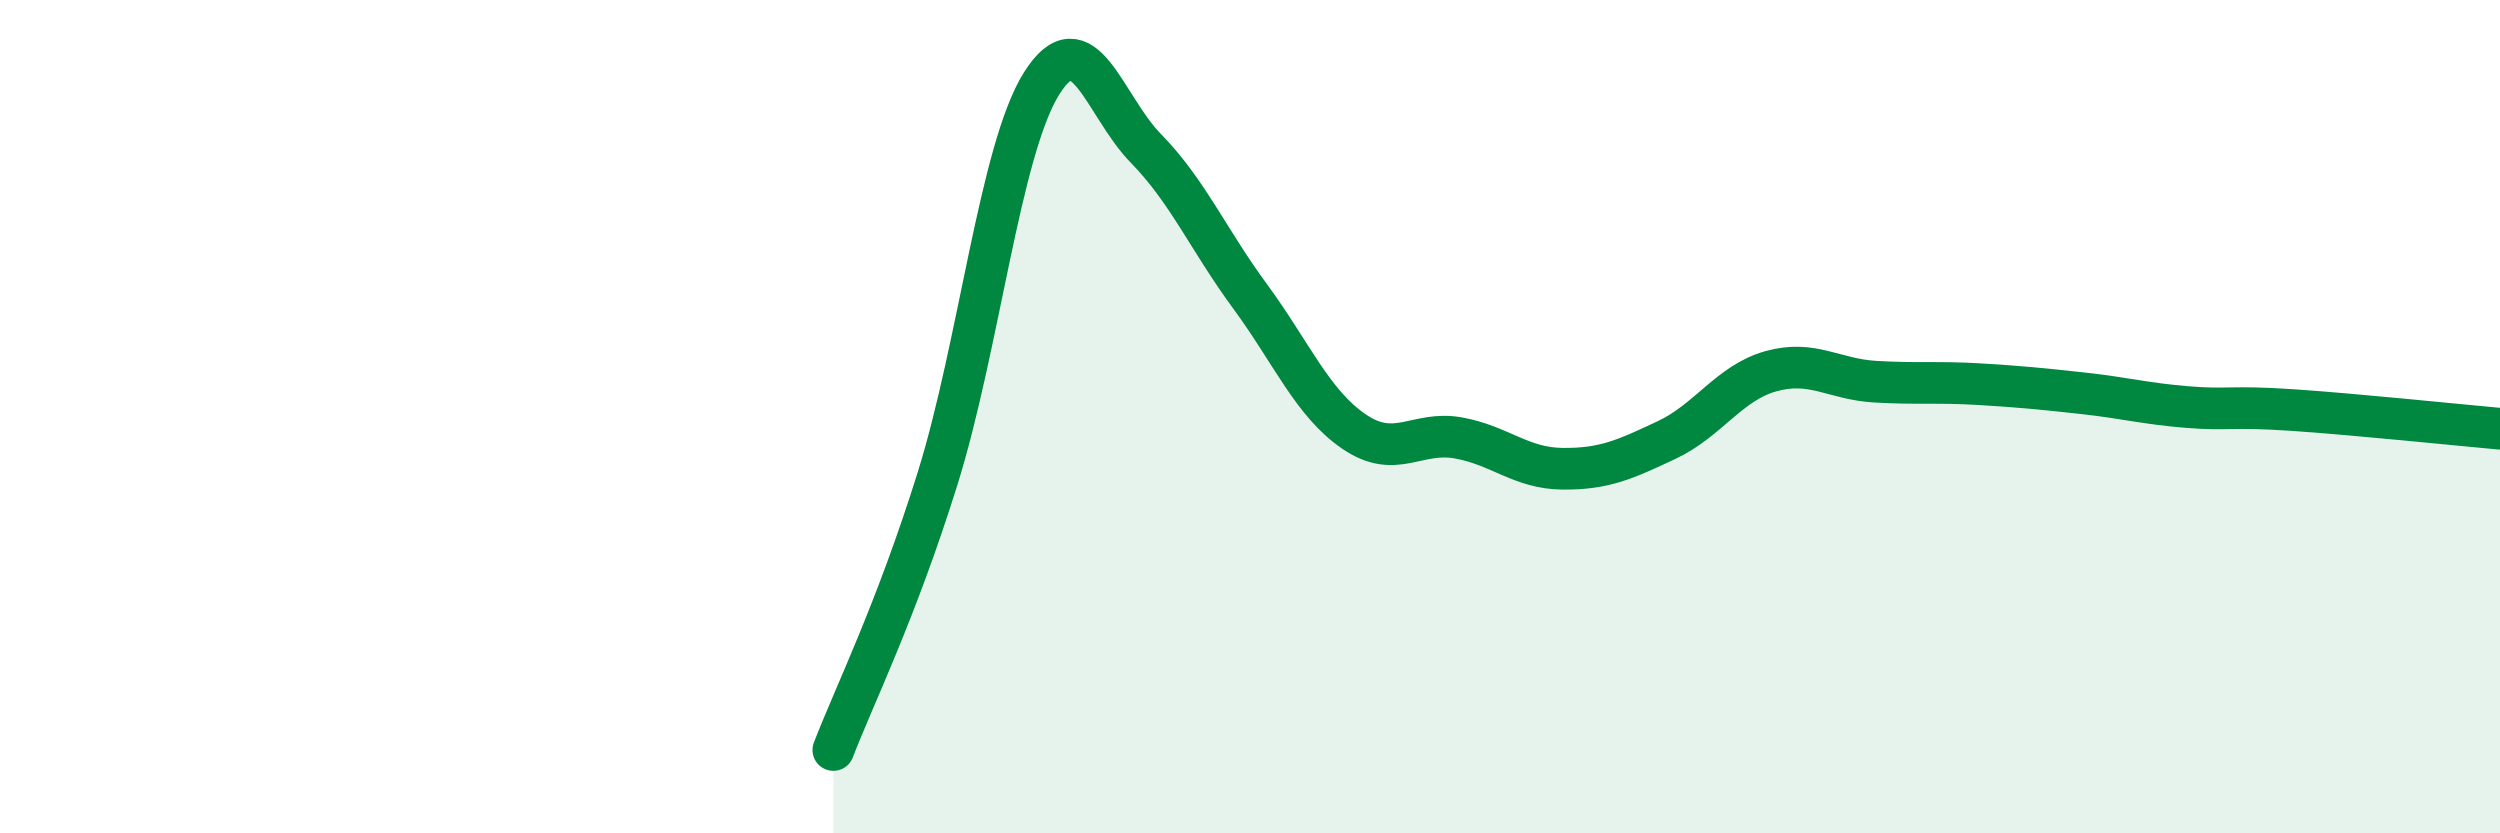 
    <svg width="60" height="20" viewBox="0 0 60 20" xmlns="http://www.w3.org/2000/svg">
      <path
        d="M 20,18 C 20.5,16.7 21.5,14.69 22.5,11.49 C 23.5,8.29 24,3.59 25,2 C 26,0.41 26.5,2.54 27.5,3.56 C 28.5,4.58 29,5.75 30,7.11 C 31,8.47 31.5,9.68 32.5,10.36 C 33.5,11.04 34,10.33 35,10.51 C 36,10.69 36.5,11.24 37.5,11.25 C 38.5,11.26 39,11.03 40,10.56 C 41,10.09 41.5,9.19 42.5,8.91 C 43.5,8.63 44,9.1 45,9.16 C 46,9.22 46.5,9.16 47.5,9.22 C 48.5,9.28 49,9.33 50,9.44 C 51,9.55 51.5,9.69 52.5,9.77 C 53.5,9.85 53.5,9.74 55,9.84 C 56.5,9.94 59,10.2 60,10.29L60 20L20 20Z"
        fill="#008740"
        opacity="0.1"
        stroke-linecap="round"
        stroke-linejoin="round"
      />
      <path
        d="M 20,18 C 20.5,16.7 21.5,14.69 22.5,11.49 C 23.5,8.29 24,3.59 25,2 C 26,0.41 26.5,2.54 27.5,3.56 C 28.5,4.58 29,5.75 30,7.11 C 31,8.47 31.5,9.68 32.5,10.36 C 33.5,11.04 34,10.33 35,10.51 C 36,10.69 36.5,11.24 37.5,11.25 C 38.5,11.26 39,11.03 40,10.56 C 41,10.09 41.5,9.19 42.5,8.91 C 43.5,8.63 44,9.1 45,9.16 C 46,9.22 46.5,9.16 47.5,9.22 C 48.5,9.28 49,9.33 50,9.44 C 51,9.55 51.5,9.69 52.5,9.77 C 53.5,9.85 53.5,9.74 55,9.84 C 56.5,9.94 59,10.2 60,10.29"
        stroke="#008740"
        stroke-width="1"
        fill="none"
        stroke-linecap="round"
        stroke-linejoin="round"
      />
    </svg>
  